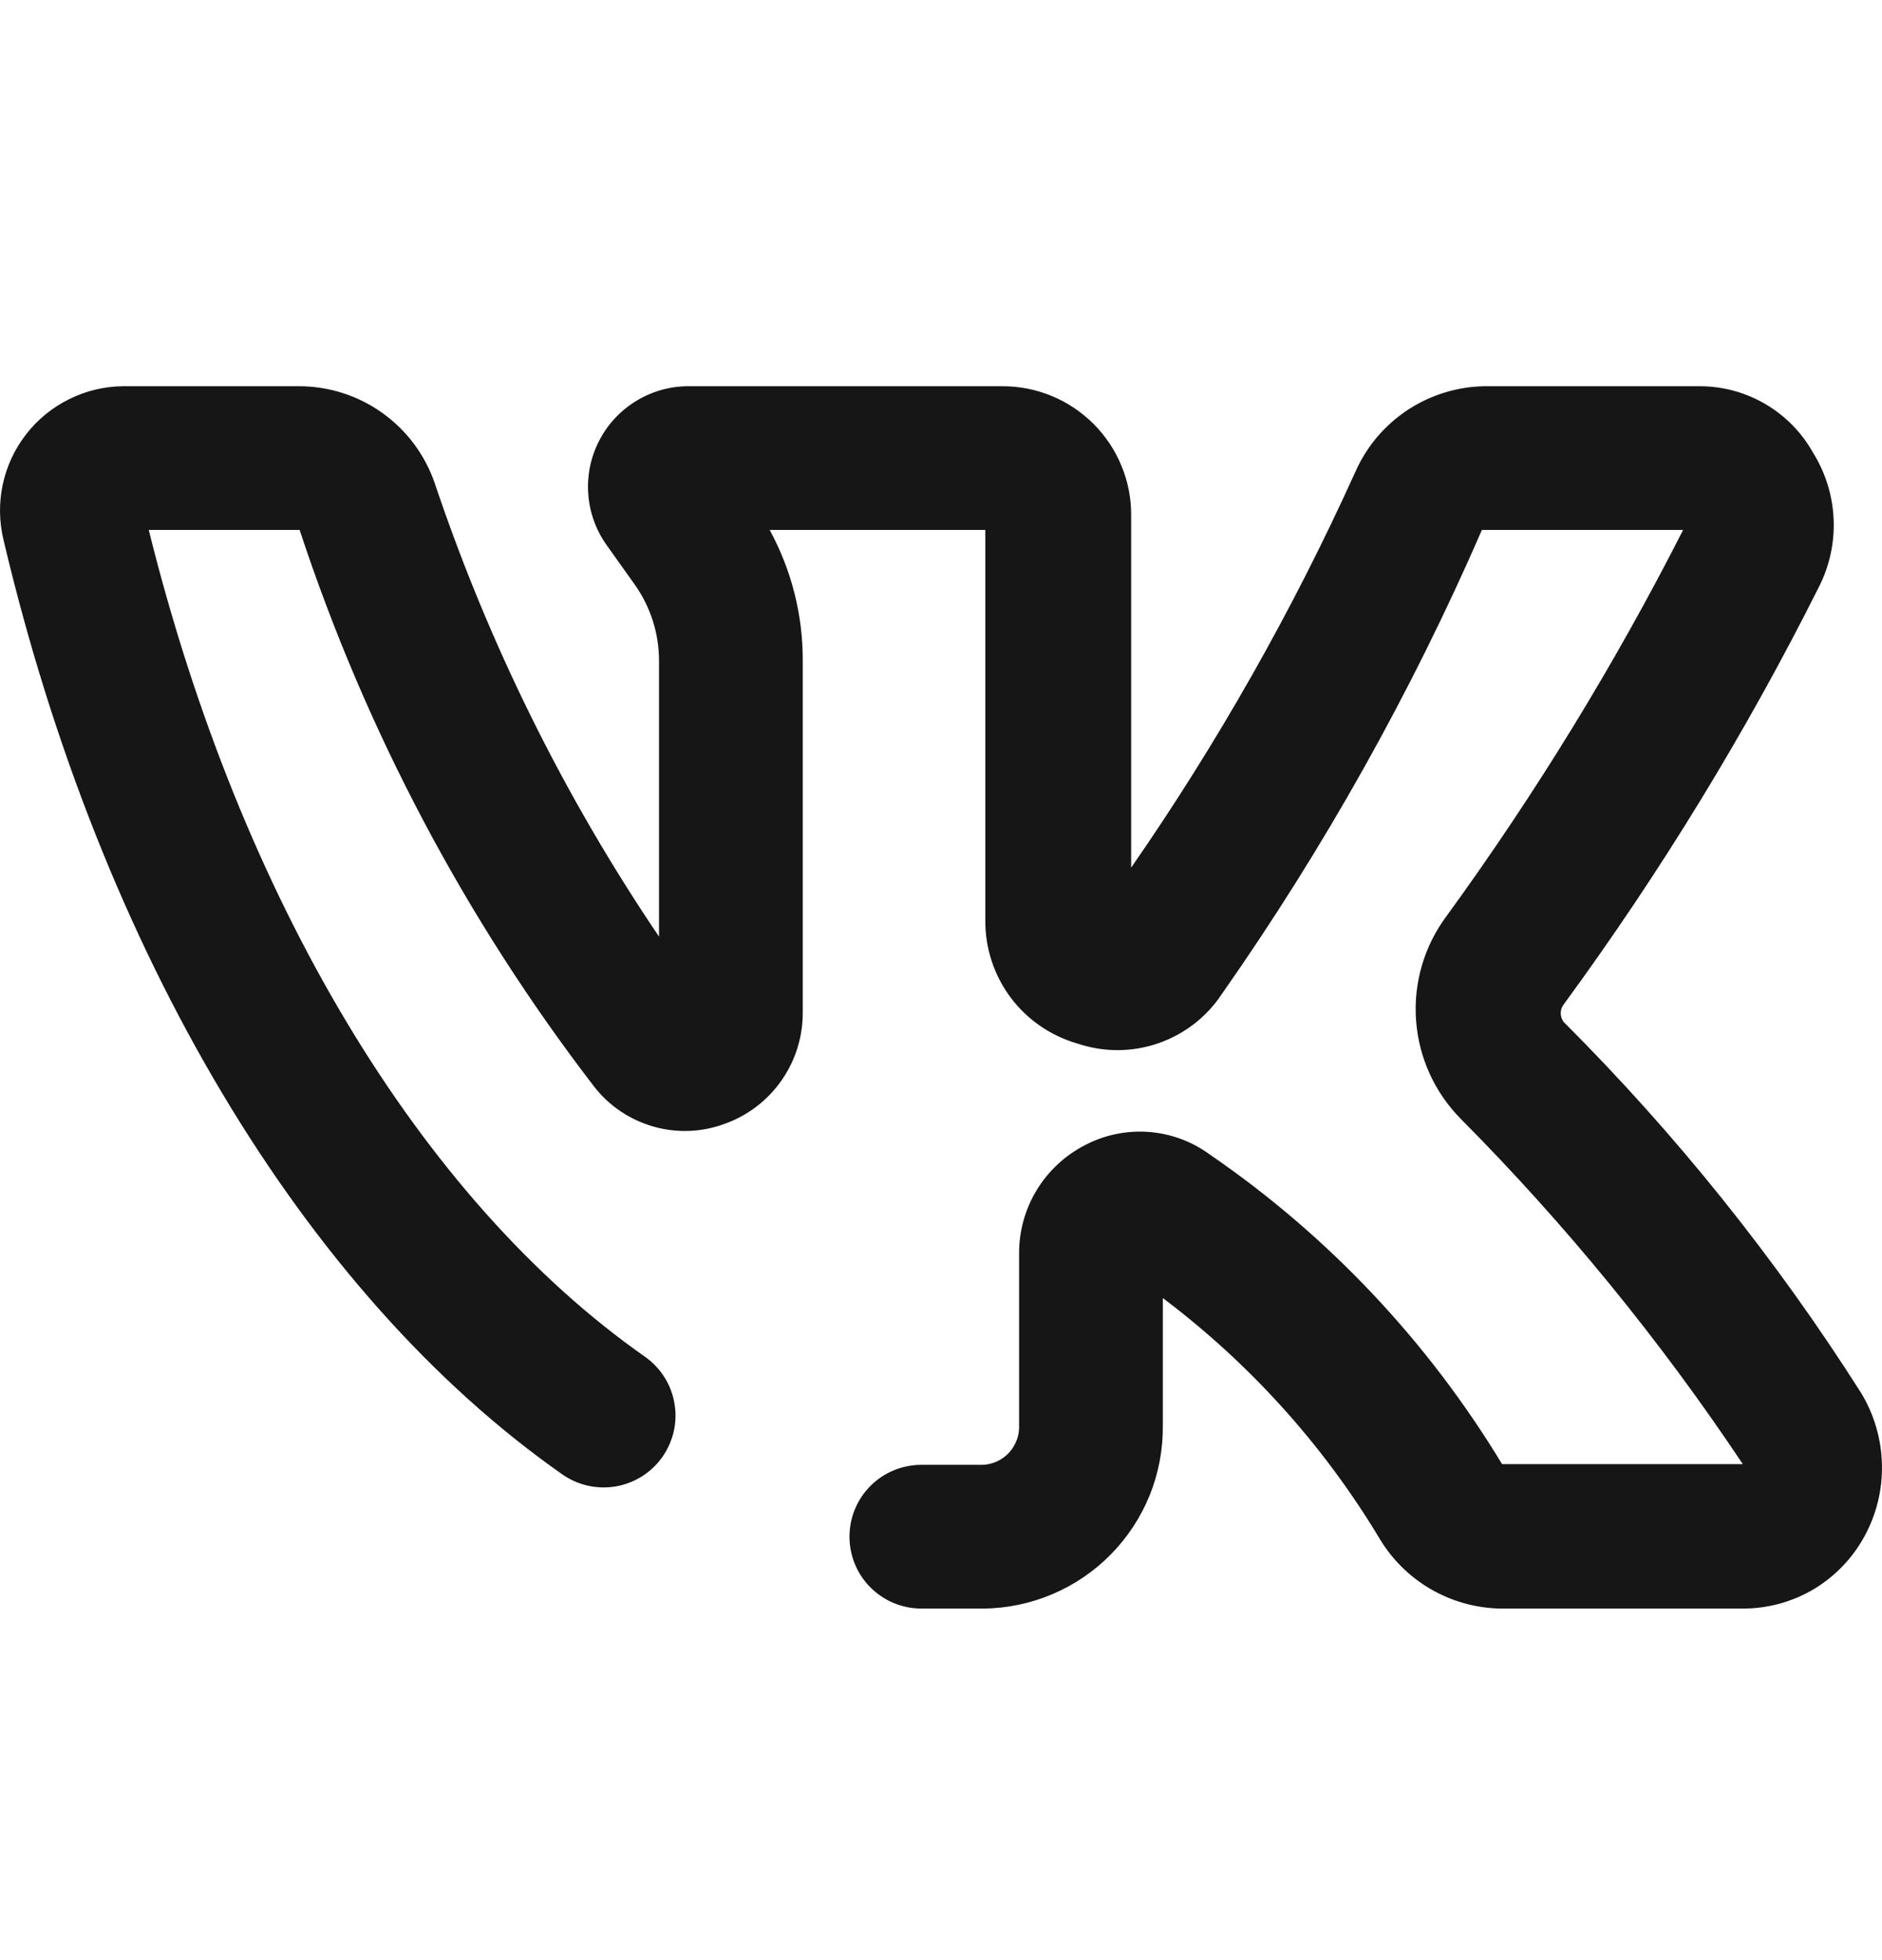 <?xml version="1.0" encoding="UTF-8"?> <svg xmlns="http://www.w3.org/2000/svg" width="24" height="25" viewBox="0 0 24 25" fill="none"> <g clip-path="url(#clip0_1086_12393)"> <path d="M23.728 17.757C22.643 16.05 21.374 14.467 19.943 13.037C19.917 13.005 19.903 12.964 19.903 12.922C19.903 12.881 19.917 12.84 19.943 12.808C21.174 11.127 22.263 9.346 23.197 7.483C23.332 7.216 23.396 6.92 23.383 6.621C23.37 6.322 23.281 6.032 23.123 5.778C22.98 5.52 22.77 5.305 22.515 5.155C22.261 5.005 21.971 4.926 21.675 4.926H18.926C18.577 4.933 18.237 5.039 17.946 5.232C17.656 5.425 17.426 5.697 17.285 6.016C16.486 7.783 15.529 9.473 14.425 11.066V6.576C14.427 6.359 14.385 6.143 14.302 5.943C14.22 5.742 14.098 5.56 13.945 5.406C13.791 5.253 13.609 5.131 13.409 5.049C13.208 4.966 12.993 4.925 12.776 4.926H8.761C8.528 4.929 8.299 4.997 8.101 5.121C7.903 5.245 7.742 5.42 7.637 5.629C7.531 5.837 7.484 6.071 7.502 6.304C7.519 6.537 7.6 6.761 7.735 6.951L8.101 7.465C8.298 7.747 8.404 8.083 8.404 8.427V11.946C7.194 10.156 6.232 8.211 5.544 6.163C5.42 5.802 5.187 5.489 4.876 5.267C4.566 5.045 4.194 4.926 3.812 4.926H1.567C1.328 4.929 1.093 4.985 0.88 5.092C0.666 5.198 0.479 5.351 0.333 5.539C0.186 5.728 0.085 5.947 0.035 6.18C-0.015 6.414 -0.011 6.655 0.045 6.887C1.283 12.139 3.876 16.492 7.167 18.802C7.364 18.942 7.608 18.998 7.847 18.959C8.086 18.92 8.299 18.787 8.441 18.591C8.511 18.493 8.562 18.382 8.59 18.265C8.618 18.147 8.622 18.025 8.602 17.906C8.583 17.787 8.54 17.672 8.476 17.57C8.412 17.467 8.328 17.378 8.23 17.308C5.352 15.292 3.061 11.451 1.897 6.759H3.821C4.665 9.321 5.935 11.723 7.579 13.862C7.769 14.105 8.031 14.281 8.327 14.367C8.623 14.453 8.939 14.443 9.229 14.338C9.527 14.235 9.784 14.04 9.965 13.782C10.146 13.524 10.241 13.215 10.237 12.9V8.427C10.239 7.844 10.094 7.271 9.815 6.759H12.565V11.736C12.562 12.092 12.676 12.439 12.889 12.724C13.103 13.009 13.405 13.215 13.747 13.312C14.08 13.423 14.44 13.421 14.771 13.306C15.102 13.192 15.387 12.972 15.58 12.68C16.882 10.822 17.994 8.839 18.898 6.759H21.464C20.591 8.476 19.582 10.122 18.449 11.681C18.163 12.063 18.024 12.535 18.058 13.012C18.092 13.488 18.296 13.936 18.632 14.274C19.969 15.621 21.172 17.095 22.225 18.674H19.155C18.207 17.106 16.936 15.759 15.425 14.723C15.198 14.557 14.929 14.458 14.649 14.437C14.368 14.416 14.088 14.474 13.839 14.604C13.583 14.735 13.368 14.935 13.219 15.181C13.07 15.427 12.993 15.71 12.996 15.997V18.179C13.001 18.306 12.956 18.43 12.87 18.525C12.784 18.619 12.665 18.676 12.537 18.683H11.749C11.506 18.683 11.273 18.779 11.101 18.951C10.929 19.123 10.833 19.356 10.833 19.599C10.833 19.842 10.929 20.076 11.101 20.247C11.273 20.419 11.506 20.516 11.749 20.516H12.537C12.841 20.514 13.142 20.451 13.422 20.332C13.702 20.213 13.956 20.04 14.168 19.823C14.381 19.606 14.549 19.349 14.663 19.067C14.776 18.785 14.832 18.483 14.829 18.179V16.556C15.931 17.386 16.865 18.419 17.578 19.599C17.736 19.872 17.961 20.1 18.233 20.261C18.504 20.421 18.812 20.509 19.127 20.516H22.225C22.542 20.517 22.853 20.432 23.126 20.271C23.398 20.109 23.622 19.877 23.774 19.599C23.93 19.316 24.008 18.996 23.999 18.672C23.991 18.349 23.898 18.033 23.728 17.757Z" fill="#161616"></path> </g> <defs> <clipPath id="clip0_1086_12393"> <rect width="24" height="24" fill="white" transform="translate(0 0.926)"></rect> </clipPath> </defs> </svg> 